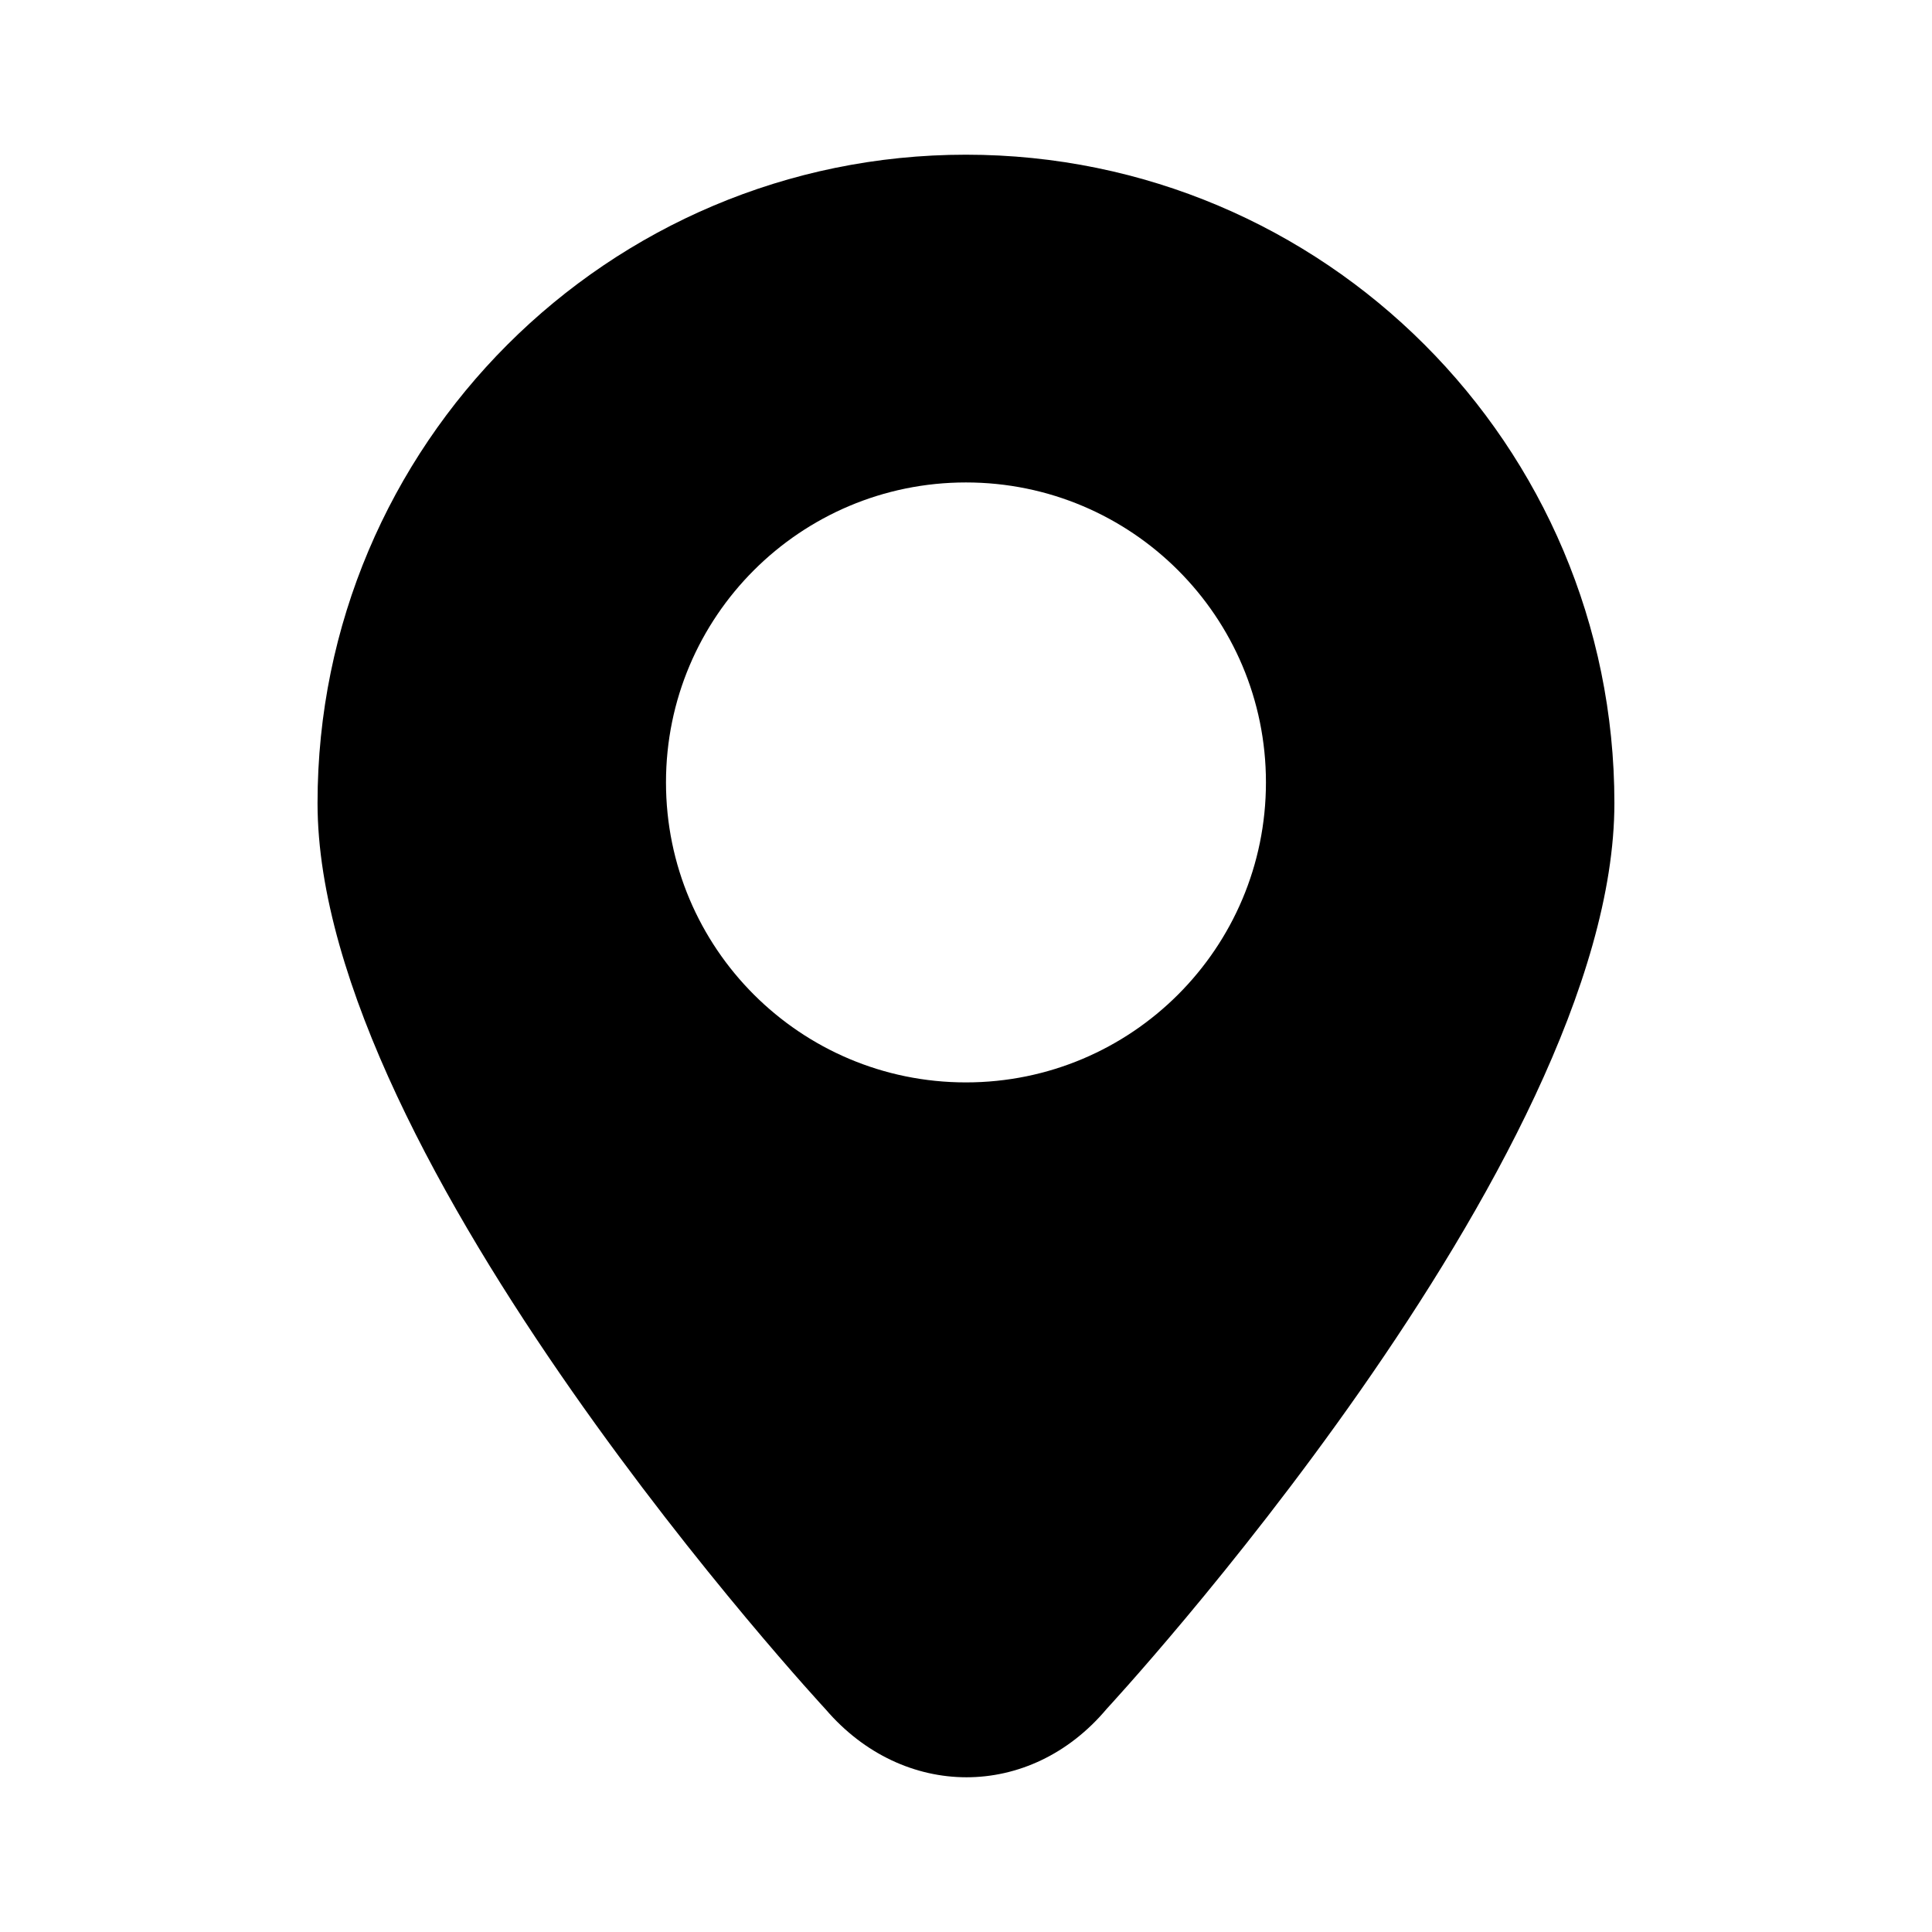 <svg width="28" height="28" viewBox="0 0 28 28" fill="none" xmlns="http://www.w3.org/2000/svg">
<g id="Frame">
<path id="Vector" d="M13.999 2.242C8.809 2.242 4.602 6.45 4.602 11.639C4.602 16.829 11.966 24.773 11.966 24.773C13.089 26.083 14.927 26.091 16.039 24.766C16.039 24.766 23.397 16.83 23.397 11.639C23.397 6.449 19.19 2.242 13.999 2.242ZM13.999 15.687C11.598 15.687 9.652 13.741 9.652 11.339C9.652 8.938 11.598 6.992 13.999 6.992C16.401 6.992 18.347 8.938 18.347 11.339C18.347 13.741 16.401 15.687 13.999 15.687Z" fill="black"/>
</g>
</svg>
